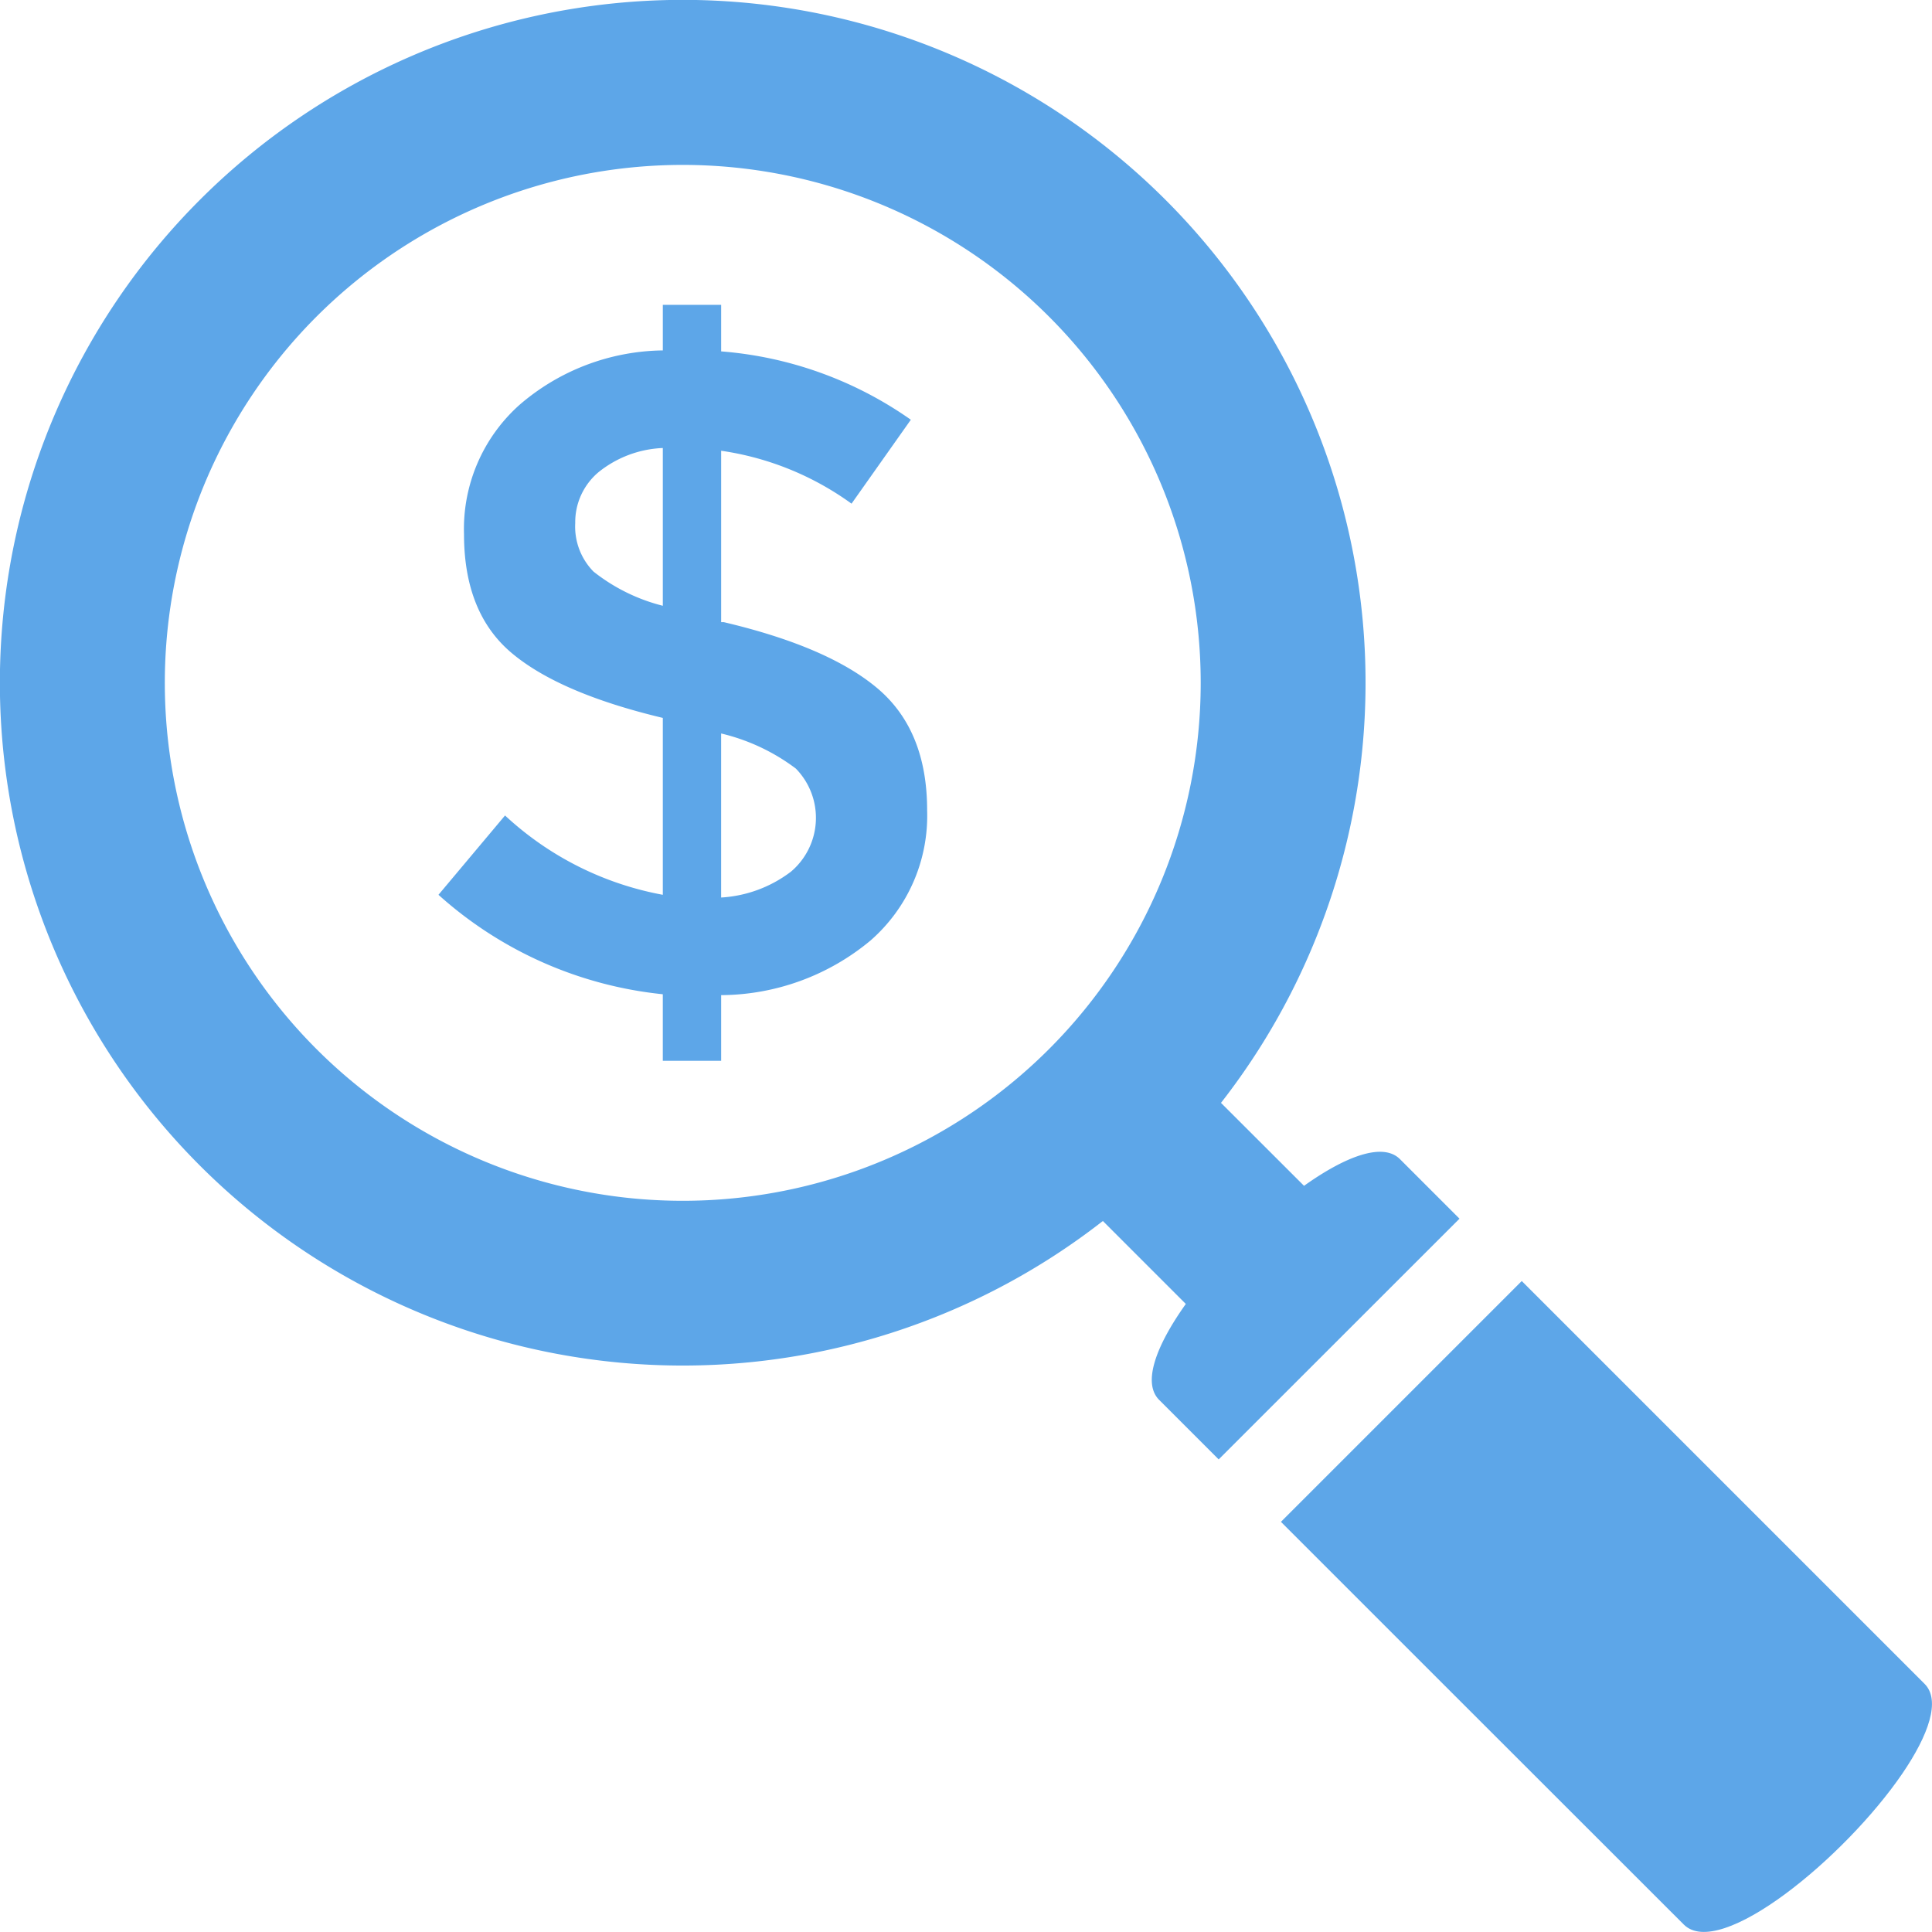 <svg xmlns="http://www.w3.org/2000/svg" width="113.769" height="113.769" viewBox="0 0 113.769 113.769"><defs><style>.a{fill:#5da6e8;}</style></defs><g transform="translate(0)"><g transform="translate(25.82 17.952)"><path class="a" d="M137.433,100.166q-2.9-2.465-9.072-3.92H128.2V86.151a17.3,17.3,0,0,1,7.678,3.116l3.492-4.942A22.441,22.441,0,0,0,128.2,80.3V77.56h-3.435v2.683a13.145,13.145,0,0,0-8.46,3.225,9.79,9.79,0,0,0-3.247,7.595q0,4.647,2.819,7.009t8.888,3.811V112.3a18.591,18.591,0,0,1-9.291-4.671l-3.92,4.671a23.3,23.3,0,0,0,13.21,5.856v3.92H128.2v-3.868A13.859,13.859,0,0,0,137,114.988a9.753,9.753,0,0,0,3.33-7.652Q140.334,102.637,137.433,100.166Zm-17.825-9.745a3.843,3.843,0,0,1,1.368-3.006,6.449,6.449,0,0,1,3.789-1.425v9.29a10.814,10.814,0,0,1-4.082-2.014A3.786,3.786,0,0,1,119.607,90.421ZM132.28,110.96a7.511,7.511,0,0,1-4.081,1.5V102.8a11.855,11.855,0,0,1,4.4,2.067,4.15,4.15,0,0,1-.324,6.1Z" transform="translate(-111.554 -77.56)"/></g><g transform="translate(0 0)"><g transform="translate(0)"><path class="a" d="M82.44,68.259c-1.016-1.015-3.238-.149-5.65,1.57L71.9,64.944A40.21,40.21,0,1,0,64.944,71.9l4.885,4.885c-1.72,2.412-2.585,4.634-1.57,5.65l3.505,3.505L85.945,71.764ZM61.775,61.775a30.5,30.5,0,1,1,0-43.128A30.5,30.5,0,0,1,61.775,61.775Z" transform="translate(0 0)"/></g></g><g transform="translate(75.434 75.435)"><path class="a" d="M363.8,349.624l-15.447-15.447-8.272-8.271-3.291,3.29-10.89,10.89,8.272,8.272L349.623,363.8c2.118,2.118,9.48-3.921,12.876-8.9C364.042,352.634,364.766,350.586,363.8,349.624Z" transform="translate(-325.904 -325.905)"/></g></g></svg>